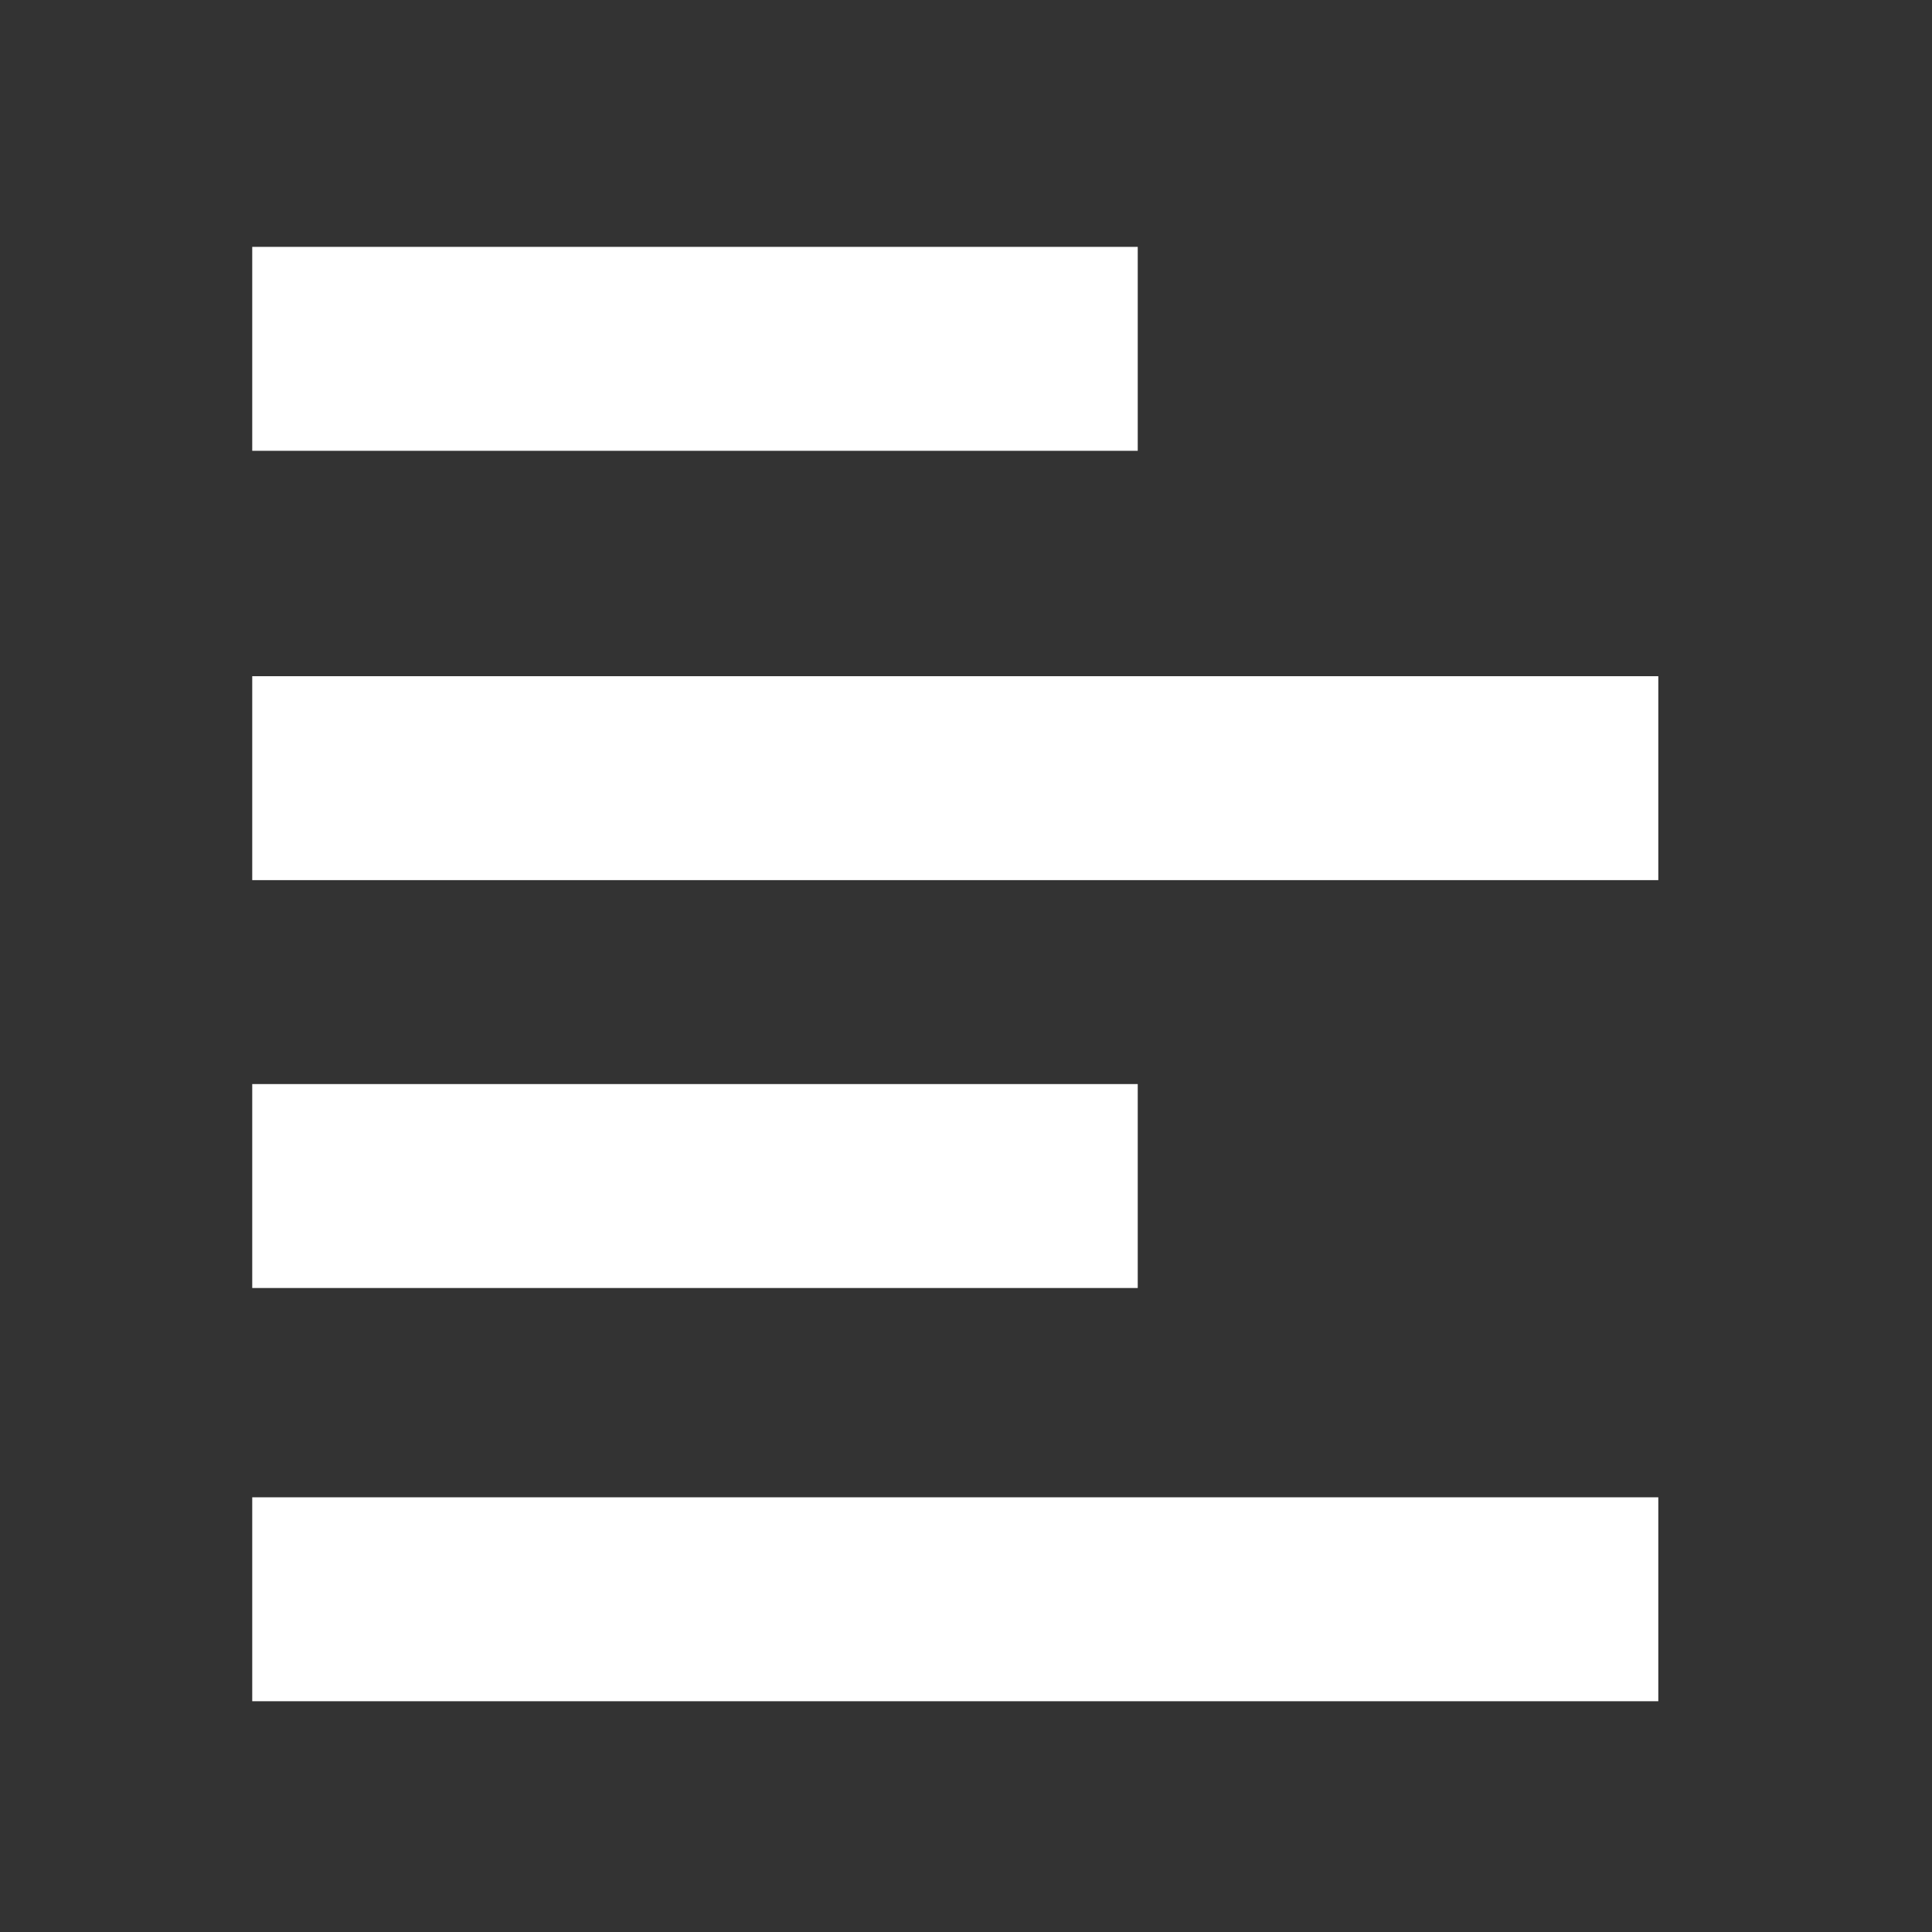 <?xml version="1.0" encoding="utf-8"?>
<!-- Generator: Adobe Illustrator 19.0.0, SVG Export Plug-In . SVG Version: 6.00 Build 0)  -->
<svg version="1.1" id="Layer_1" xmlns="http://www.w3.org/2000/svg" xmlns:xlink="http://www.w3.org/1999/xlink" x="0px" y="0px"
	 viewBox="0 0 36 36" style="enable-background:new 0 0 36 36;" xml:space="preserve">
<rect x="0" y="0" width="36" height="36" fill="#333333" stroke="none"/>
<style type="text/css">
	.st8{fill:#FFFFFF;}
</style>
<rect class="st8" id="XMLID_1_" x="4.7" y="4.6" width="16.5" height="3.8"/>
<rect class="st8" id="XMLID_5_" x="4.7" y="20.2" width="16.5" height="3.8"/>
<rect class="st8" id="XMLID_3_" x="4.7" y="12.6" width="26.2" height="3.8"/>
<rect class="st8" id="XMLID_4_" x="4.7" y="27.9" width="26.2" height="3.8"/>
</svg>
